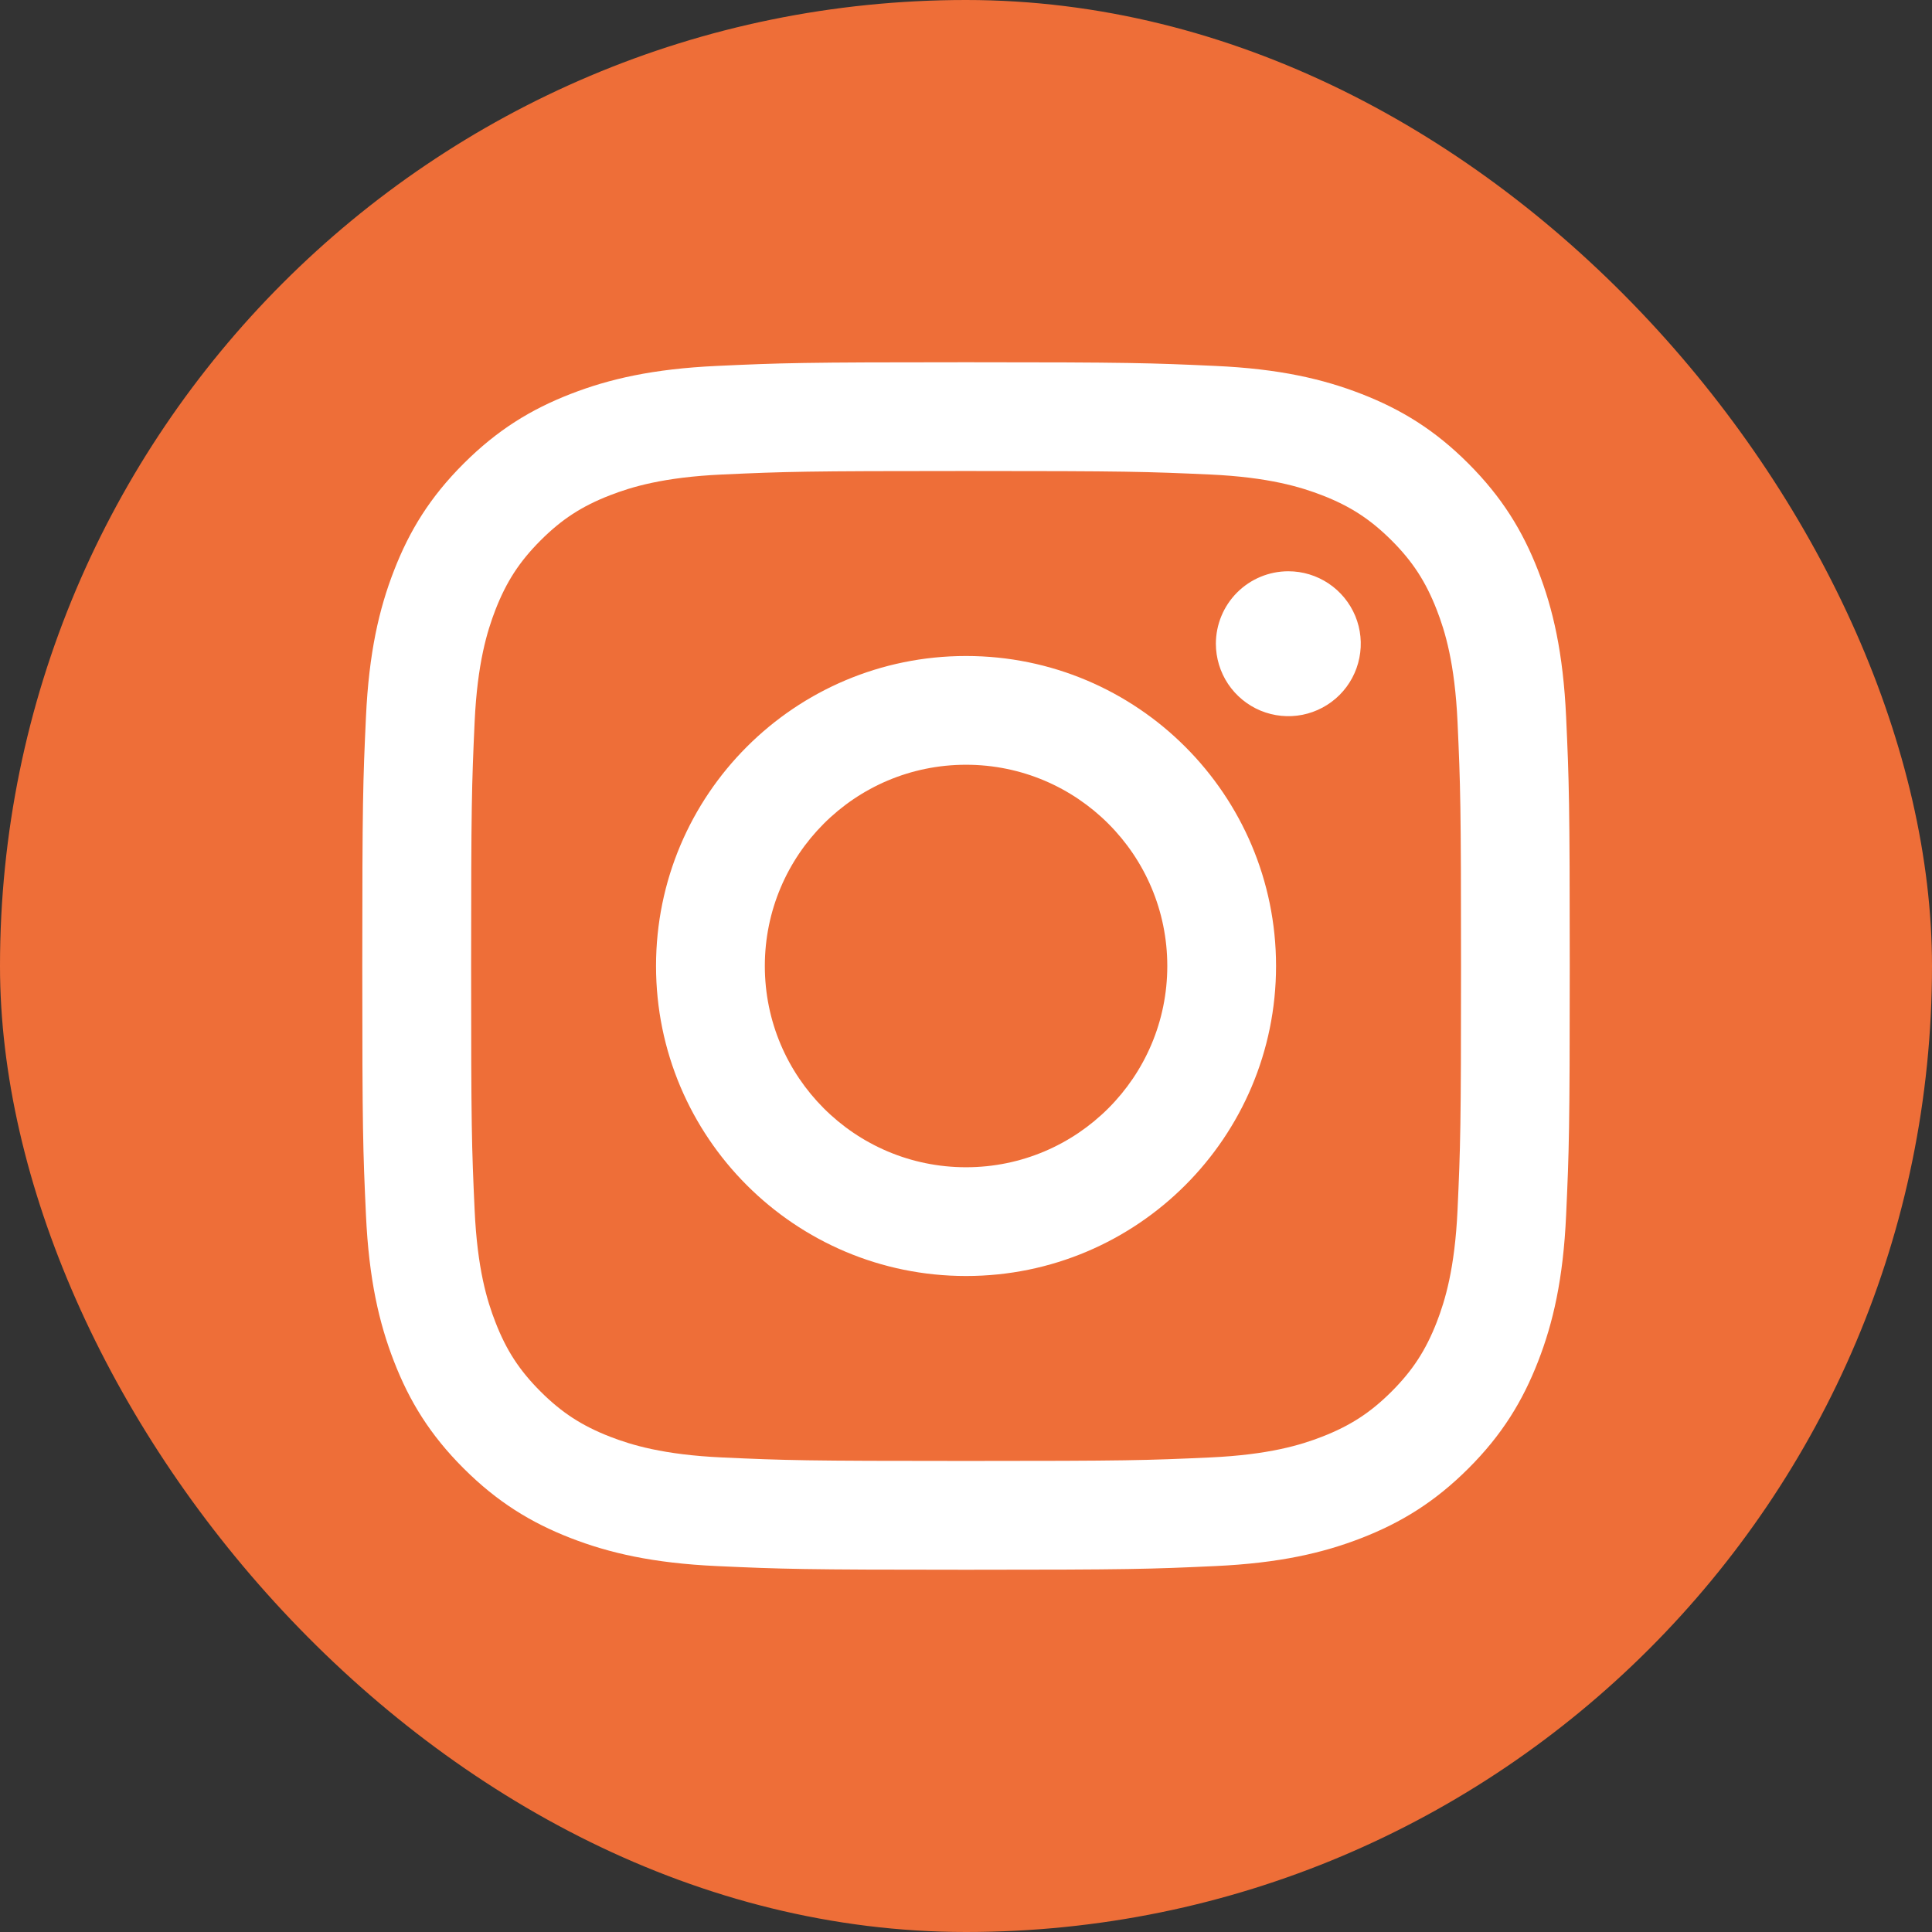 <?xml version="1.0" encoding="UTF-8"?> <svg xmlns="http://www.w3.org/2000/svg" width="48" height="48" viewBox="0 0 48 48" fill="none"><rect x="0" y="0" width="48" height="48" fill="#333333" stroke="none"/> <g id="Instagram"> <g id="Instagram_2"> <rect id="Rectangle" width="48" height="48" rx="24" fill="#EE6E38"></rect> <path id="Vector" d="M19.002 24C19.002 21.239 21.24 19 24.001 19C26.762 19 29.001 21.239 29.001 24C29.001 26.761 26.762 29 24.001 29C21.24 29 19.002 26.761 19.002 24ZM16.299 24C16.299 28.254 19.747 31.702 24.001 31.702C28.255 31.702 31.703 28.254 31.703 24C31.703 19.746 28.255 16.298 24.001 16.298C19.747 16.298 16.299 19.746 16.299 24ZM30.208 15.992C30.208 16.348 30.314 16.696 30.511 16.992C30.709 17.288 30.99 17.519 31.319 17.656C31.648 17.792 32.01 17.828 32.359 17.759C32.708 17.689 33.029 17.518 33.281 17.266C33.532 17.015 33.704 16.694 33.773 16.345C33.843 15.996 33.808 15.634 33.672 15.305C33.535 14.976 33.305 14.695 33.009 14.497C32.713 14.299 32.365 14.193 32.009 14.193H32.008C31.531 14.193 31.073 14.383 30.736 14.72C30.398 15.058 30.209 15.515 30.208 15.992ZM17.941 36.21C16.479 36.143 15.684 35.899 15.155 35.694C14.455 35.421 13.955 35.096 13.43 34.572C12.905 34.047 12.579 33.548 12.308 32.847C12.102 32.319 11.858 31.524 11.792 30.062C11.719 28.481 11.705 28.006 11.705 24C11.705 19.994 11.72 19.521 11.792 17.938C11.859 16.476 12.104 15.682 12.308 15.153C12.581 14.452 12.905 13.953 13.43 13.427C13.955 12.902 14.454 12.577 15.155 12.305C15.683 12.1 16.479 11.856 17.941 11.789C19.522 11.717 19.997 11.702 24.001 11.702C28.005 11.702 28.48 11.718 30.063 11.789C31.525 11.856 32.319 12.101 32.848 12.305C33.549 12.577 34.048 12.903 34.574 13.427C35.099 13.952 35.423 14.452 35.696 15.153C35.902 15.681 36.145 16.476 36.212 17.938C36.284 19.521 36.299 19.994 36.299 24C36.299 28.006 36.284 28.48 36.212 30.062C36.145 31.524 35.9 32.319 35.696 32.847C35.423 33.548 35.098 34.047 34.574 34.572C34.049 35.096 33.549 35.421 32.848 35.694C32.32 35.9 31.525 36.143 30.063 36.21C28.482 36.282 28.007 36.297 24.001 36.297C19.995 36.297 19.522 36.282 17.941 36.21ZM17.817 9.091C16.22 9.164 15.129 9.417 14.176 9.788C13.189 10.171 12.354 10.684 11.519 11.518C10.684 12.351 10.171 13.188 9.789 14.175C9.418 15.128 9.165 16.219 9.092 17.816C9.018 19.415 9.001 19.927 9.001 24C9.001 28.073 9.018 28.585 9.092 30.184C9.165 31.781 9.418 32.872 9.789 33.825C10.171 34.811 10.684 35.649 11.519 36.482C12.353 37.315 13.189 37.828 14.176 38.212C15.131 38.583 16.22 38.836 17.817 38.909C19.417 38.982 19.927 39 24.001 39C28.075 39 28.586 38.983 30.185 38.909C31.782 38.836 32.873 38.583 33.826 38.212C34.812 37.828 35.648 37.316 36.483 36.482C37.318 35.649 37.829 34.811 38.213 33.825C38.584 32.872 38.839 31.781 38.91 30.184C38.983 28.584 39 28.073 39 24C39 19.927 38.983 19.415 38.91 17.816C38.837 16.219 38.584 15.128 38.213 14.175C37.829 13.189 37.317 12.353 36.483 11.518C35.65 10.683 34.812 10.171 33.827 9.788C32.873 9.417 31.782 9.162 30.186 9.091C28.587 9.018 28.076 9 24.002 9C19.929 9 19.417 9.017 17.817 9.091Z" fill="white"></path> </g> </g> </svg> 